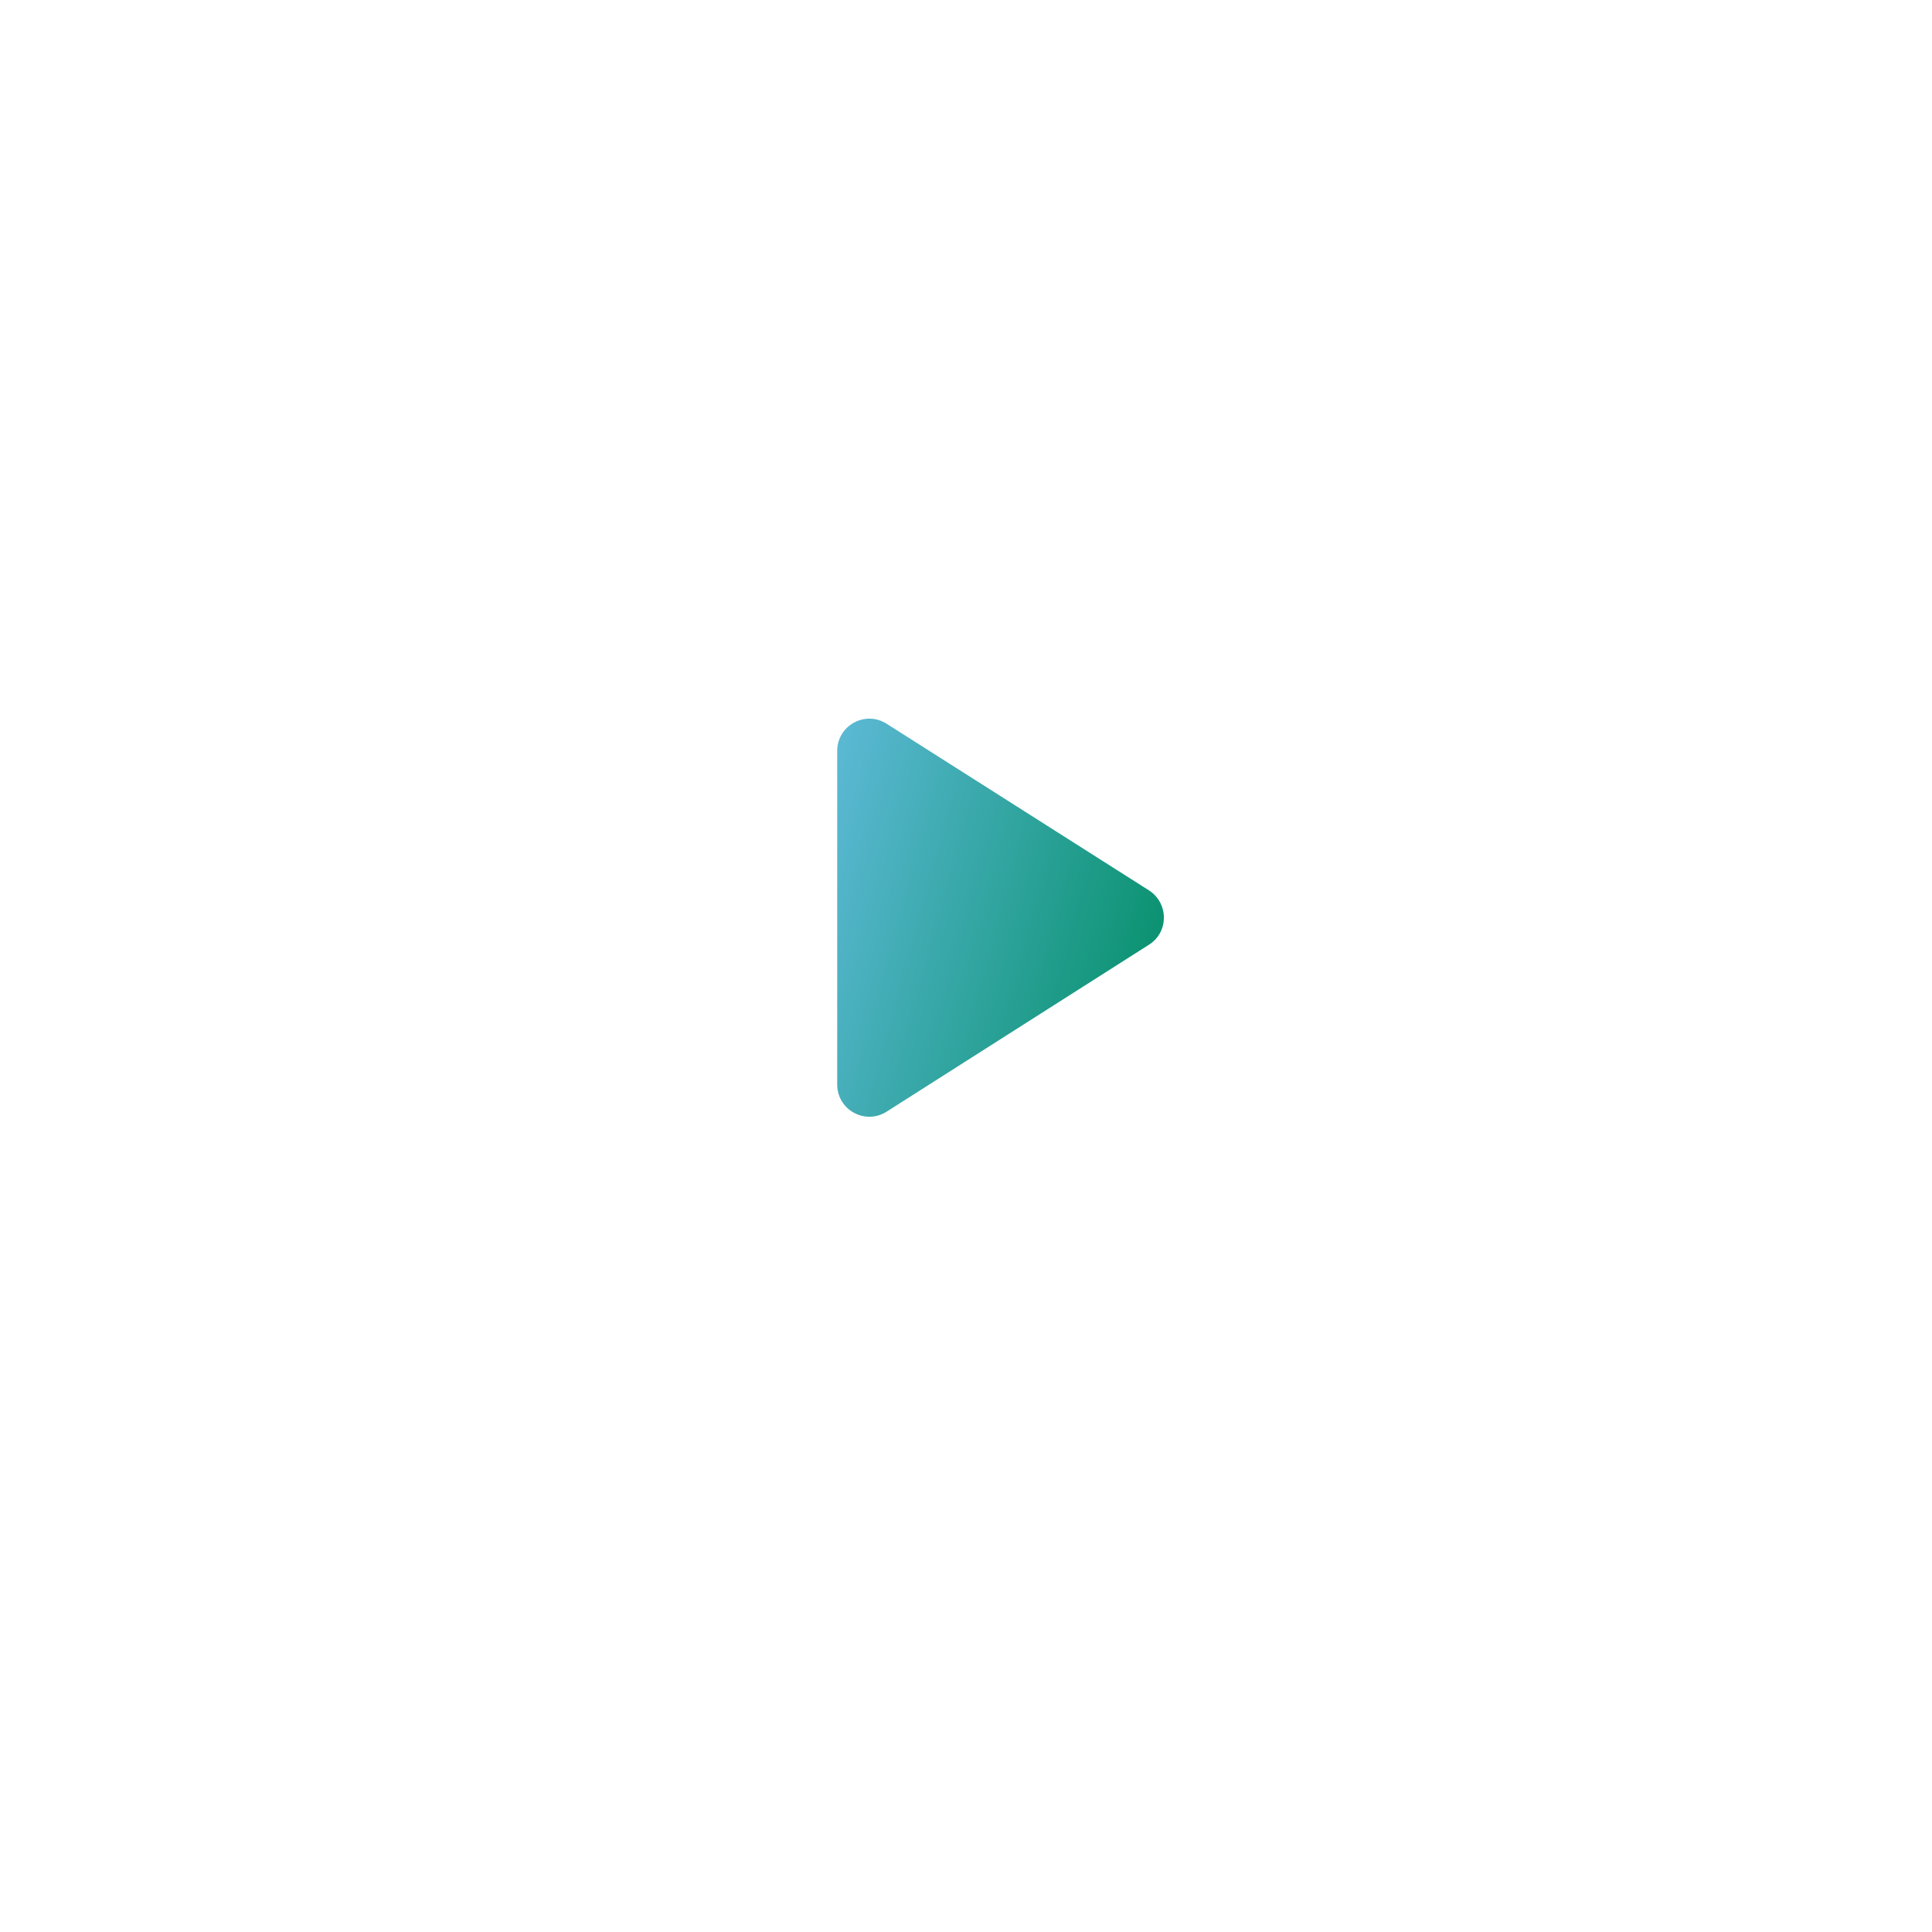 <?xml version="1.0" encoding="UTF-8"?> <svg xmlns="http://www.w3.org/2000/svg" width="80" height="80" viewBox="0 0 80 80" fill="none"><g id="Aries / Button icon / 2"><g id="Ellipse 4" filter="url(#filter0_d_1155_21905)"><circle cx="40" cy="38" r="32" fill="white"></circle></g><g id="Aries / icon / gradient"><path id="Vector" d="M34.667 31.093V44.907C34.667 45.96 35.827 46.6 36.72 46.027L47.574 39.12C48.4 38.6 48.4 37.4 47.574 36.867L36.72 29.973C35.827 29.4 34.667 30.04 34.667 31.093Z" fill="url(#paint0_linear_1155_21905)"></path></g></g><defs><filter id="filter0_d_1155_21905" x="0" y="0" width="80" height="80" color-interpolation-filters="sRGB"><feFlood flood-opacity="0" result="BackgroundImageFix"></feFlood><feColorMatrix in="SourceAlpha" type="matrix" values="0 0 0 0 0 0 0 0 0 0 0 0 0 0 0 0 0 0 127 0" result="hardAlpha"></feColorMatrix><feOffset dy="2"></feOffset><feGaussianBlur stdDeviation="4"></feGaussianBlur><feComposite in2="hardAlpha" operator="out"></feComposite><feColorMatrix type="matrix" values="0 0 0 0 0.4 0 0 0 0 0.4 0 0 0 0 0.4 0 0 0 0.15 0"></feColorMatrix><feBlend mode="normal" in2="BackgroundImageFix" result="effect1_dropShadow_1155_21905"></feBlend><feBlend mode="normal" in="SourceGraphic" in2="effect1_dropShadow_1155_21905" result="shape"></feBlend></filter><linearGradient id="paint0_linear_1155_21905" x1="34.667" y1="30.292" x2="51.311" y2="34.845" gradientUnits="userSpaceOnUse"><stop stop-color="#5CB9D5"></stop><stop offset="1" stop-color="#008D63"></stop></linearGradient></defs></svg> 